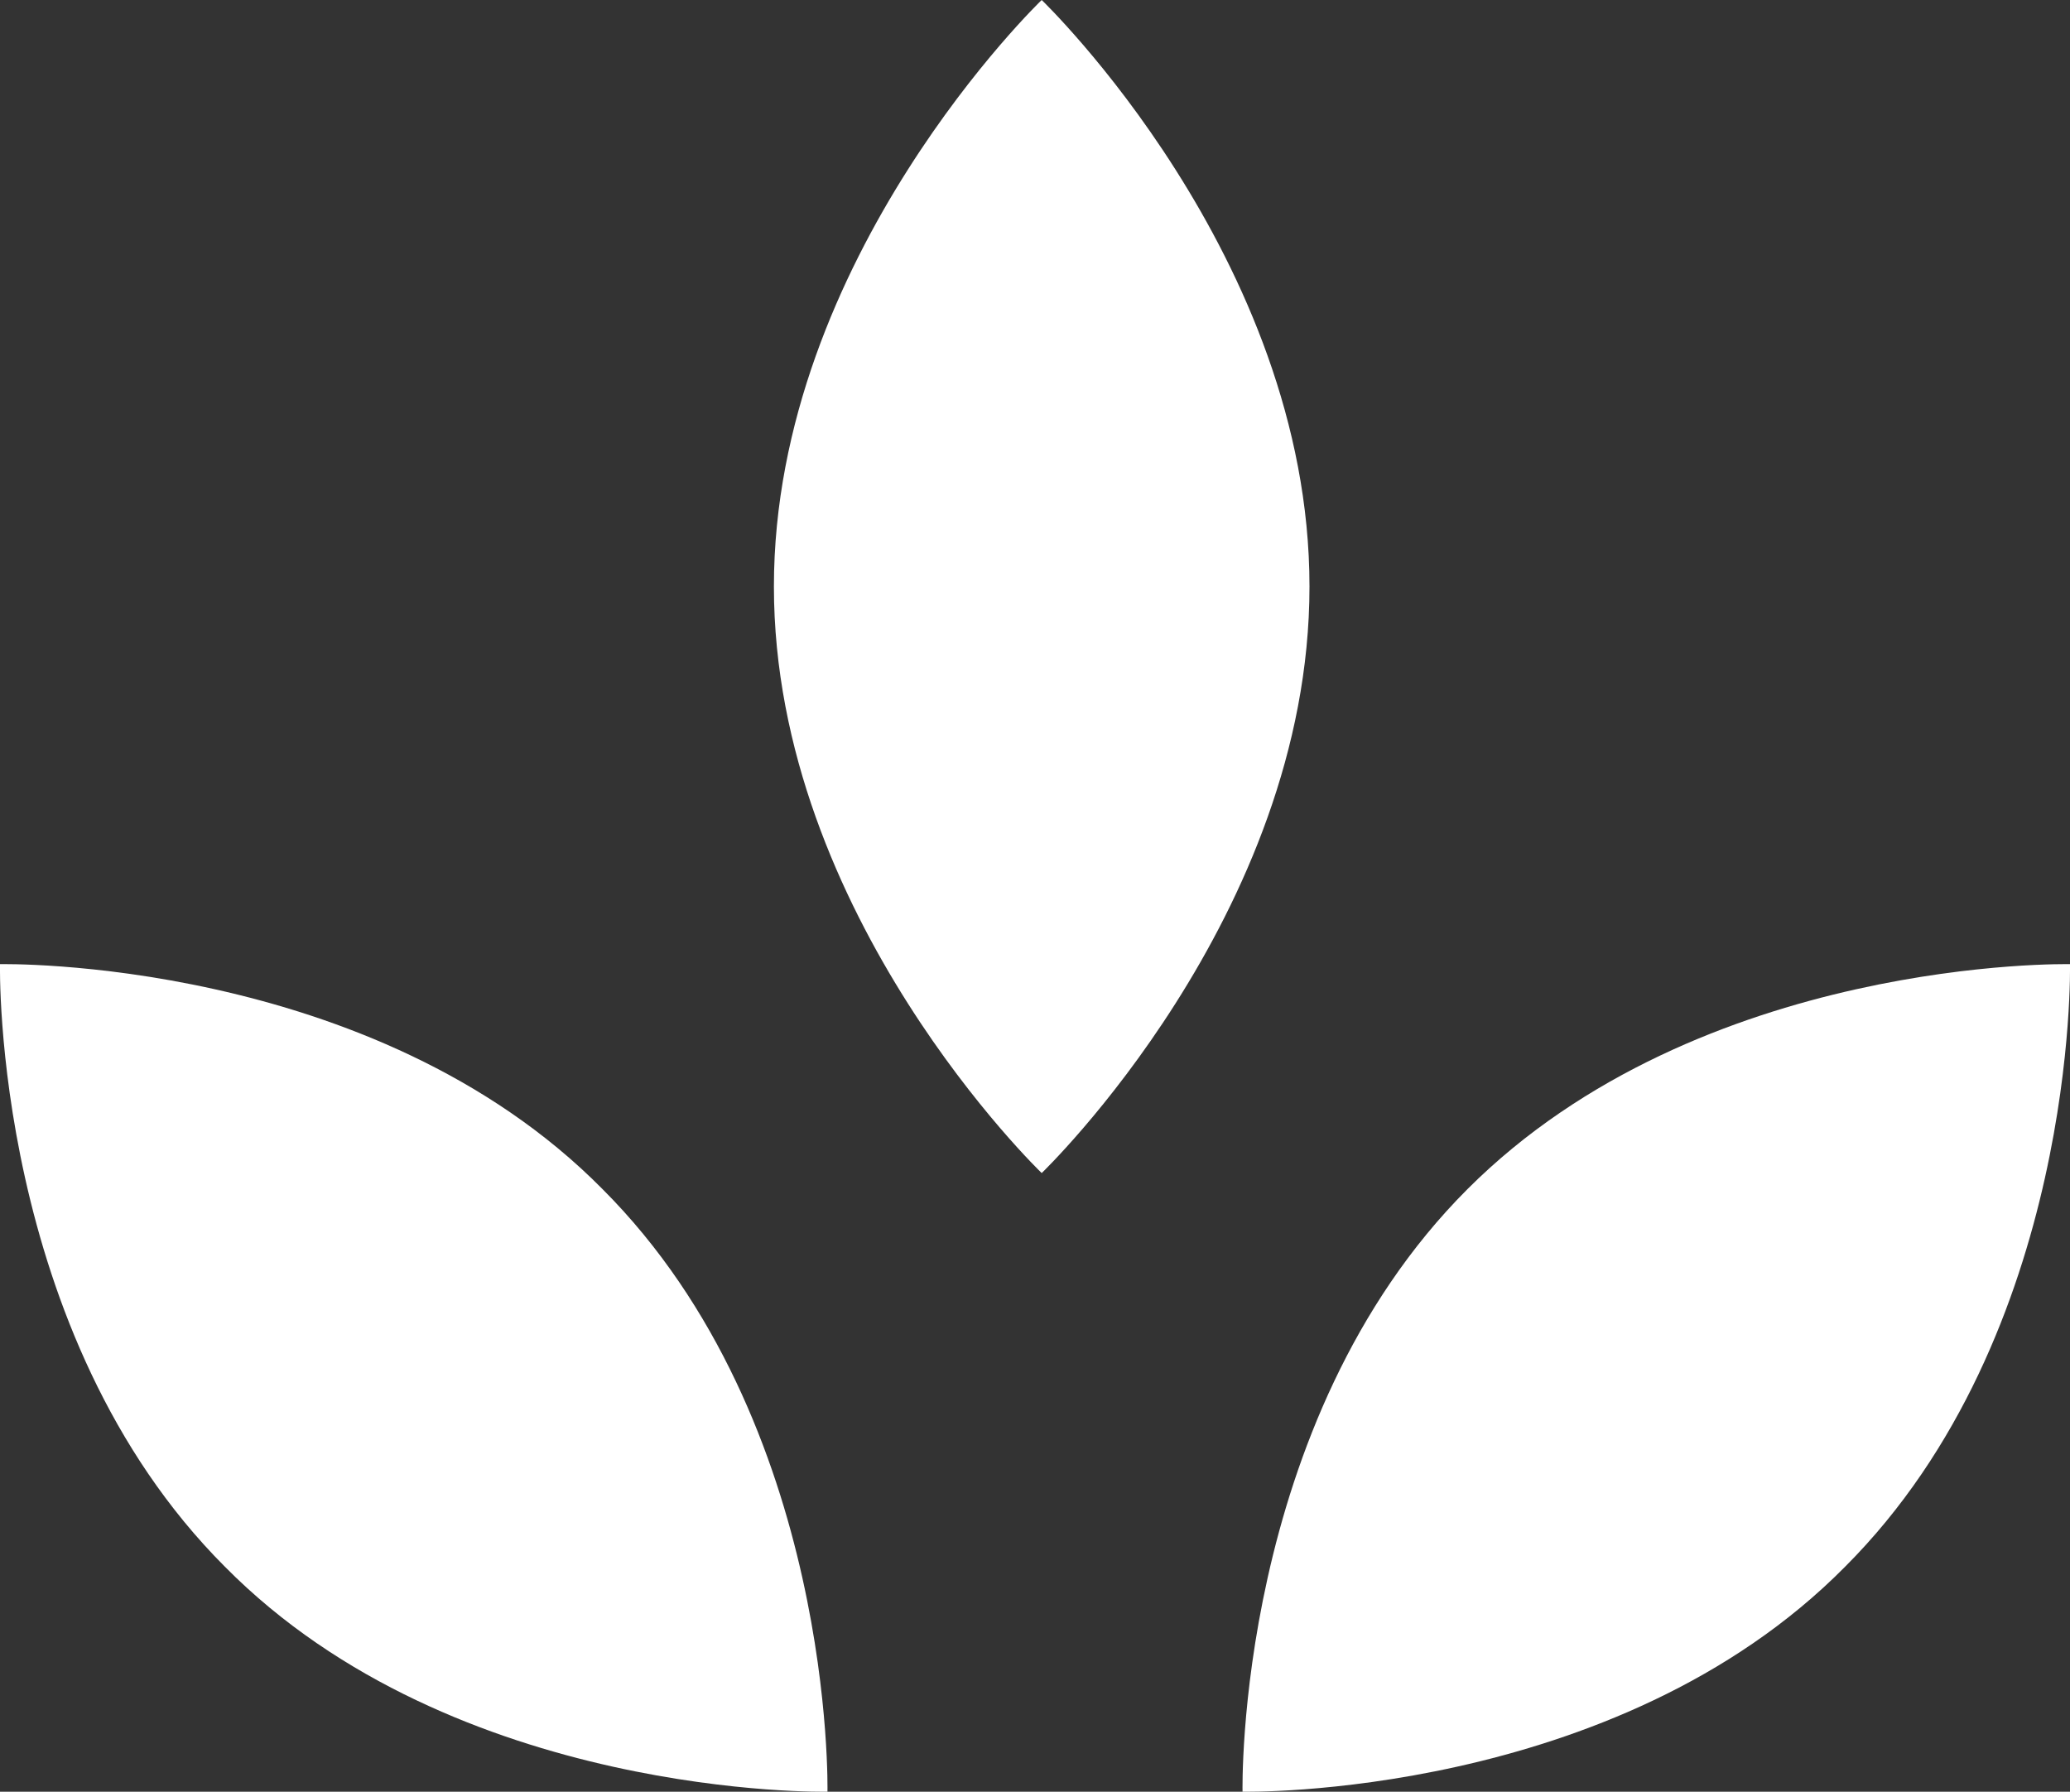 <?xml version="1.0" encoding="utf-8"?>
<!-- Generator: Adobe Illustrator 18.1.1, SVG Export Plug-In . SVG Version: 6.00 Build 0)  -->
<svg version="1.1" id="Layer_1" xmlns="http://www.w3.org/2000/svg" xmlns:xlink="http://www.w3.org/1999/xlink" x="0px" y="0px"
	 width="77.3px" height="66.9px" viewBox="0 0 77.3 66.9" style="enable-background:new 0 0 77.3 66.9;" xml:space="preserve">
<rect x="0" y="0" width="77.3" height="66.9" fill="#333333" stroke="none"/>
<g>
	<path style="fill:#FFFFFF;" d="M22.5,44.4L22.5,44.4c8.7,8.7,8.4,22.5,8.4,22.5s-13.9,0.3-22.5-8.4C-0.3,49.8,0,36,0,36
		S13.9,35.7,22.5,44.4L22.5,44.4z"/>
	<path style="fill:#FFFFFF;" d="M54.8,44.4L54.8,44.4c-8.7,8.7-8.4,22.5-8.4,22.5s13.9,0.3,22.5-8.4c8.7-8.7,8.4-22.5,8.4-22.5
		S63.5,35.7,54.8,44.4L54.8,44.4z"/>
	<path style="fill:#FFFFFF;" d="M28.9,21.9L28.9,21.9c0-12.3,10-21.9,10-21.9s10,9.6,10,21.9c0,12.3-10,21.9-10,21.9
		S28.9,34.2,28.9,21.9L28.9,21.9z"/>
</g>
</svg>
